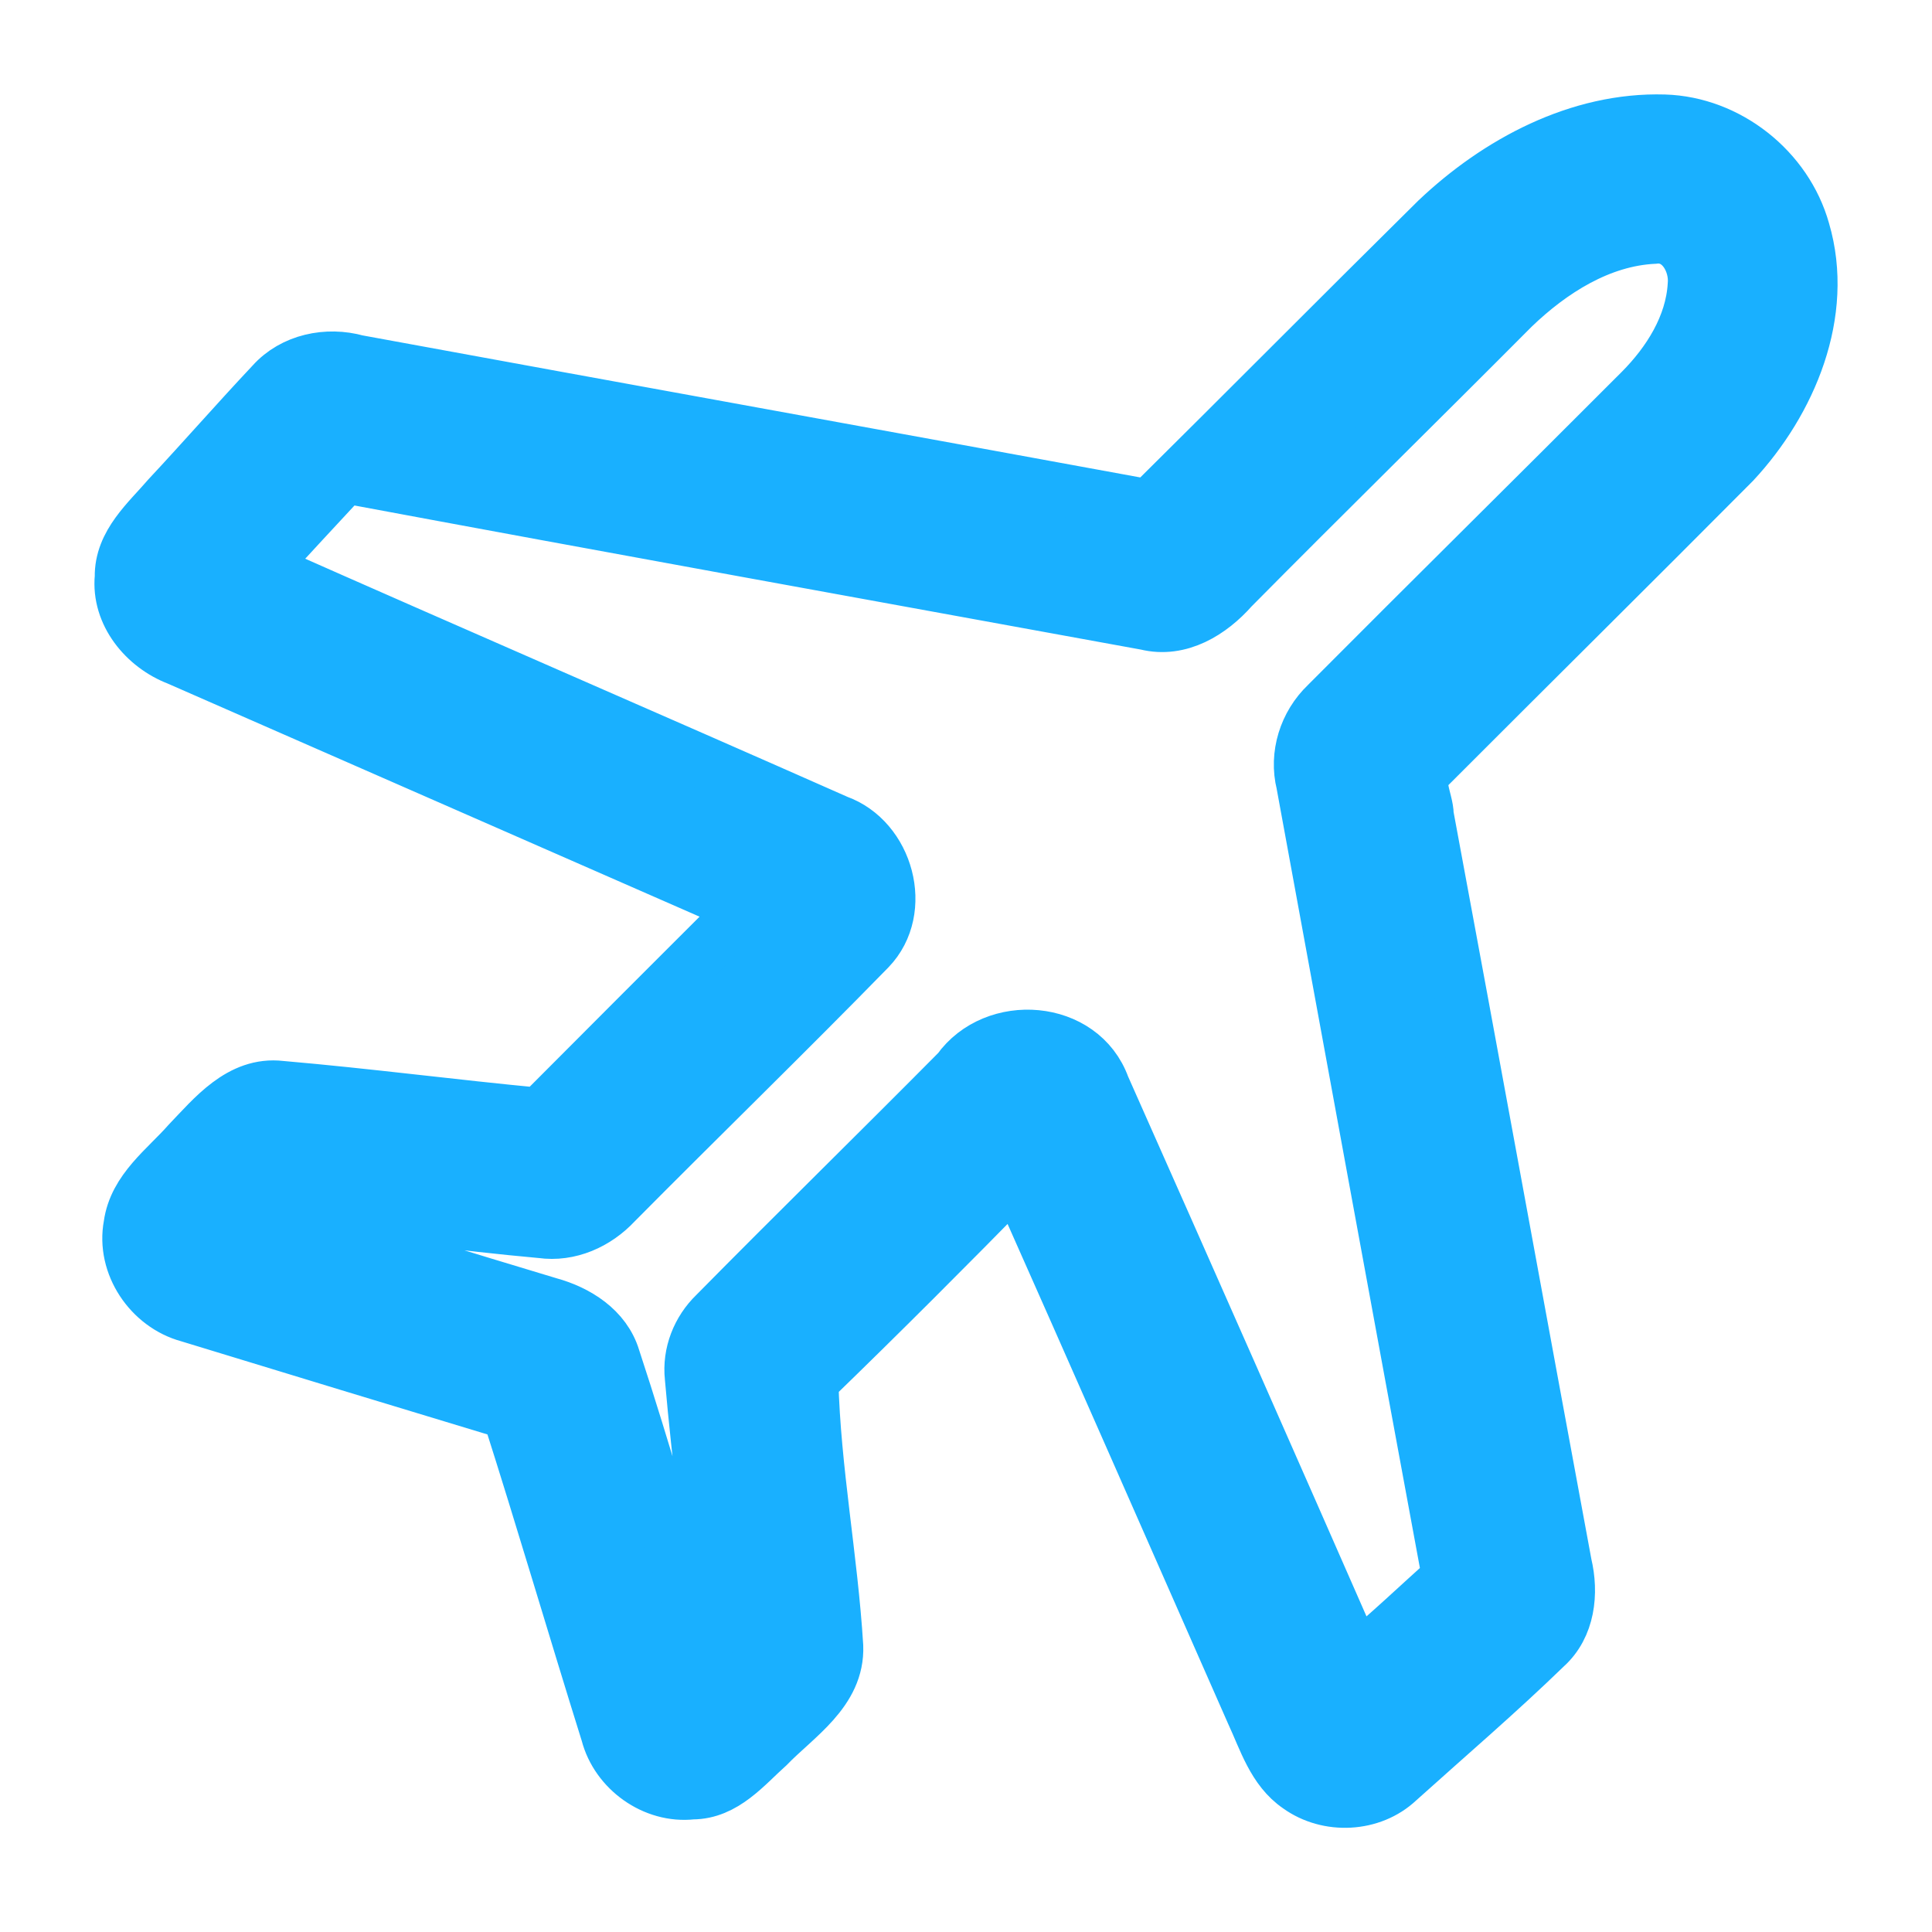 <svg width="22" height="22" viewBox="0 0 22 22" fill="none" xmlns="http://www.w3.org/2000/svg">
<path d="M16.359 2.5C17.052 1.843 17.976 1.347 18.952 1.376C19.679 1.398 20.344 1.926 20.539 2.625C20.816 3.566 20.388 4.577 19.746 5.267C18.596 6.424 17.437 7.57 16.284 8.725C16.09 8.859 16.254 9.102 16.254 9.284C16.783 12.126 17.3 14.97 17.827 17.813C17.905 18.14 17.866 18.521 17.601 18.758C17.06 19.283 16.485 19.775 15.924 20.28C15.62 20.567 15.122 20.59 14.784 20.347C14.499 20.153 14.398 19.805 14.259 19.507C13.363 17.476 12.472 15.442 11.569 13.413C10.804 14.193 10.032 14.967 9.247 15.727C9.273 16.738 9.468 17.738 9.53 18.747C9.55 19.262 9.064 19.558 8.748 19.885C8.496 20.11 8.252 20.418 7.882 20.418C7.447 20.467 7.021 20.159 6.913 19.741C6.533 18.526 6.176 17.305 5.789 16.093C4.574 15.725 3.36 15.357 2.146 14.985C1.707 14.866 1.393 14.403 1.479 13.95C1.534 13.547 1.888 13.298 2.139 13.013C2.424 12.716 2.735 12.326 3.197 12.38C4.182 12.465 5.161 12.594 6.144 12.687C6.924 11.903 7.707 11.121 8.489 10.34C6.334 9.395 4.179 8.45 2.023 7.506C1.647 7.362 1.338 6.99 1.379 6.571C1.372 6.186 1.686 5.924 1.915 5.657C2.313 5.231 2.696 4.792 3.096 4.367C3.336 4.098 3.726 4.018 4.067 4.113C7.072 4.665 10.08 5.208 13.085 5.76C14.18 4.676 15.264 3.582 16.359 2.5ZM17.231 3.506C16.169 4.574 15.093 5.629 14.034 6.699C13.791 6.975 13.435 7.198 13.052 7.103C10.011 6.548 6.969 5.998 3.929 5.431C3.609 5.776 3.289 6.12 2.971 6.467C5.156 7.436 7.35 8.384 9.535 9.351C10.105 9.554 10.329 10.362 9.902 10.806C8.95 11.781 7.971 12.731 7.012 13.699C6.796 13.931 6.484 14.072 6.165 14.027C5.248 13.945 4.337 13.811 3.419 13.742C3.291 13.719 3.213 13.774 3.187 13.911C4.21 14.219 5.23 14.537 6.254 14.844C6.572 14.931 6.892 15.129 6.992 15.464C7.35 16.549 7.654 17.653 8.006 18.739C8.048 18.694 8.129 18.603 8.171 18.557C8.087 17.596 7.952 16.641 7.87 15.682C7.841 15.412 7.948 15.145 8.14 14.959C9.057 14.029 9.991 13.116 10.91 12.188C11.323 11.607 12.319 11.678 12.568 12.372C13.534 14.545 14.494 16.72 15.449 18.898C15.808 18.599 16.147 18.277 16.494 17.965C15.936 14.952 15.385 11.937 14.832 8.924C14.75 8.595 14.862 8.246 15.103 8.015C16.291 6.821 17.49 5.639 18.68 4.446C18.999 4.125 19.262 3.71 19.29 3.248C19.316 2.983 19.135 2.667 18.836 2.704C18.22 2.733 17.665 3.088 17.231 3.506Z" fill="#19B0FF" stroke="#19B0FF" stroke-width="0.6"/>
</svg>
